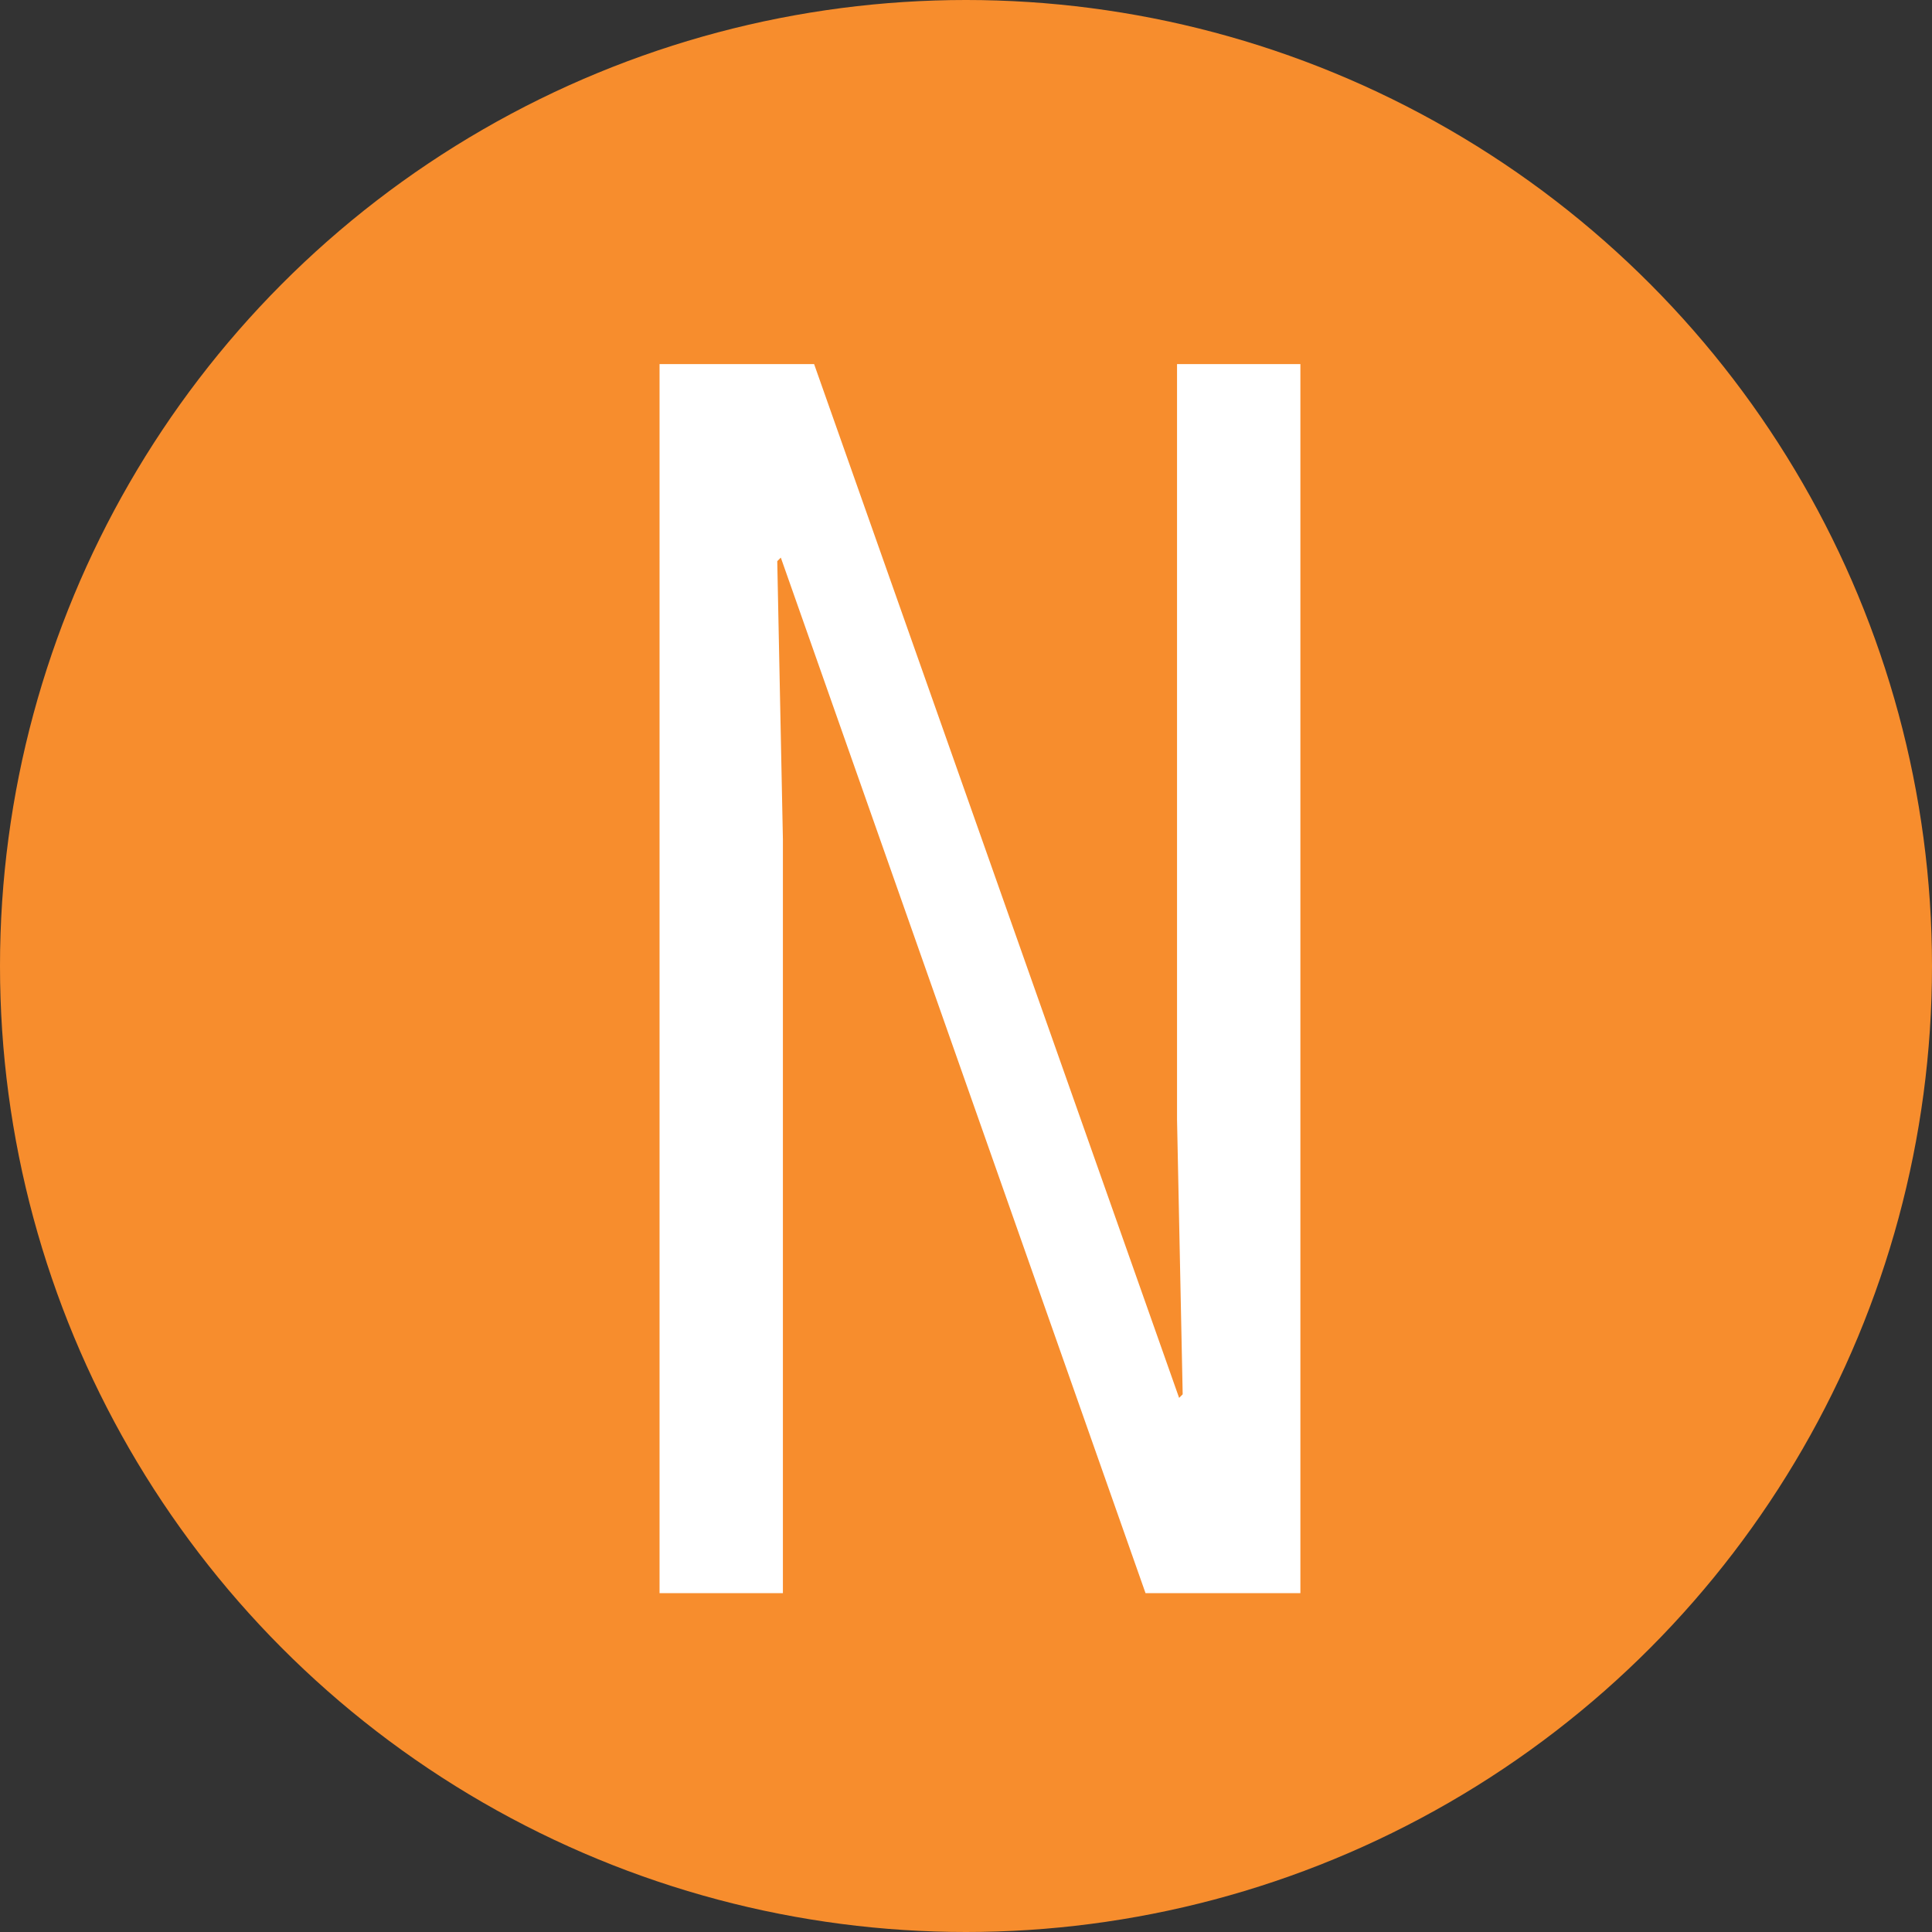 <?xml version="1.0" encoding="utf-8"?>
<!-- Generator: Adobe Illustrator 26.0.1, SVG Export Plug-In . SVG Version: 6.00 Build 0)  -->
<svg version="1.1" id="Layer_1" xmlns="http://www.w3.org/2000/svg" xmlns:xlink="http://www.w3.org/1999/xlink" x="0px" y="0px"
	 viewBox="0 0 65 65" style="enable-background:new 0 0 65 65;" xml:space="preserve">
<rect x="0" y="0" width="65" height="65" fill="#333333" stroke="none"/>
<style type="text/css">
	.st0{fill:#F78D2D;}
	.st1{enable-background:new    ;}
	.st2{fill:#FFFFFF;}
</style>
<circle class="st0" cx="32.5" cy="32.5" r="32.5"/>
<g class="st1">
	<path class="st2" d="M22.18,12.25h5.21l12.28,34.78l0.12-0.12l-0.19-9.24V12.25h4.15v41.35h-5.21L26.27,18.76l-0.12,0.12l0.19,9.36
		v25.36h-4.15V12.25z"/>
</g>
</svg>
